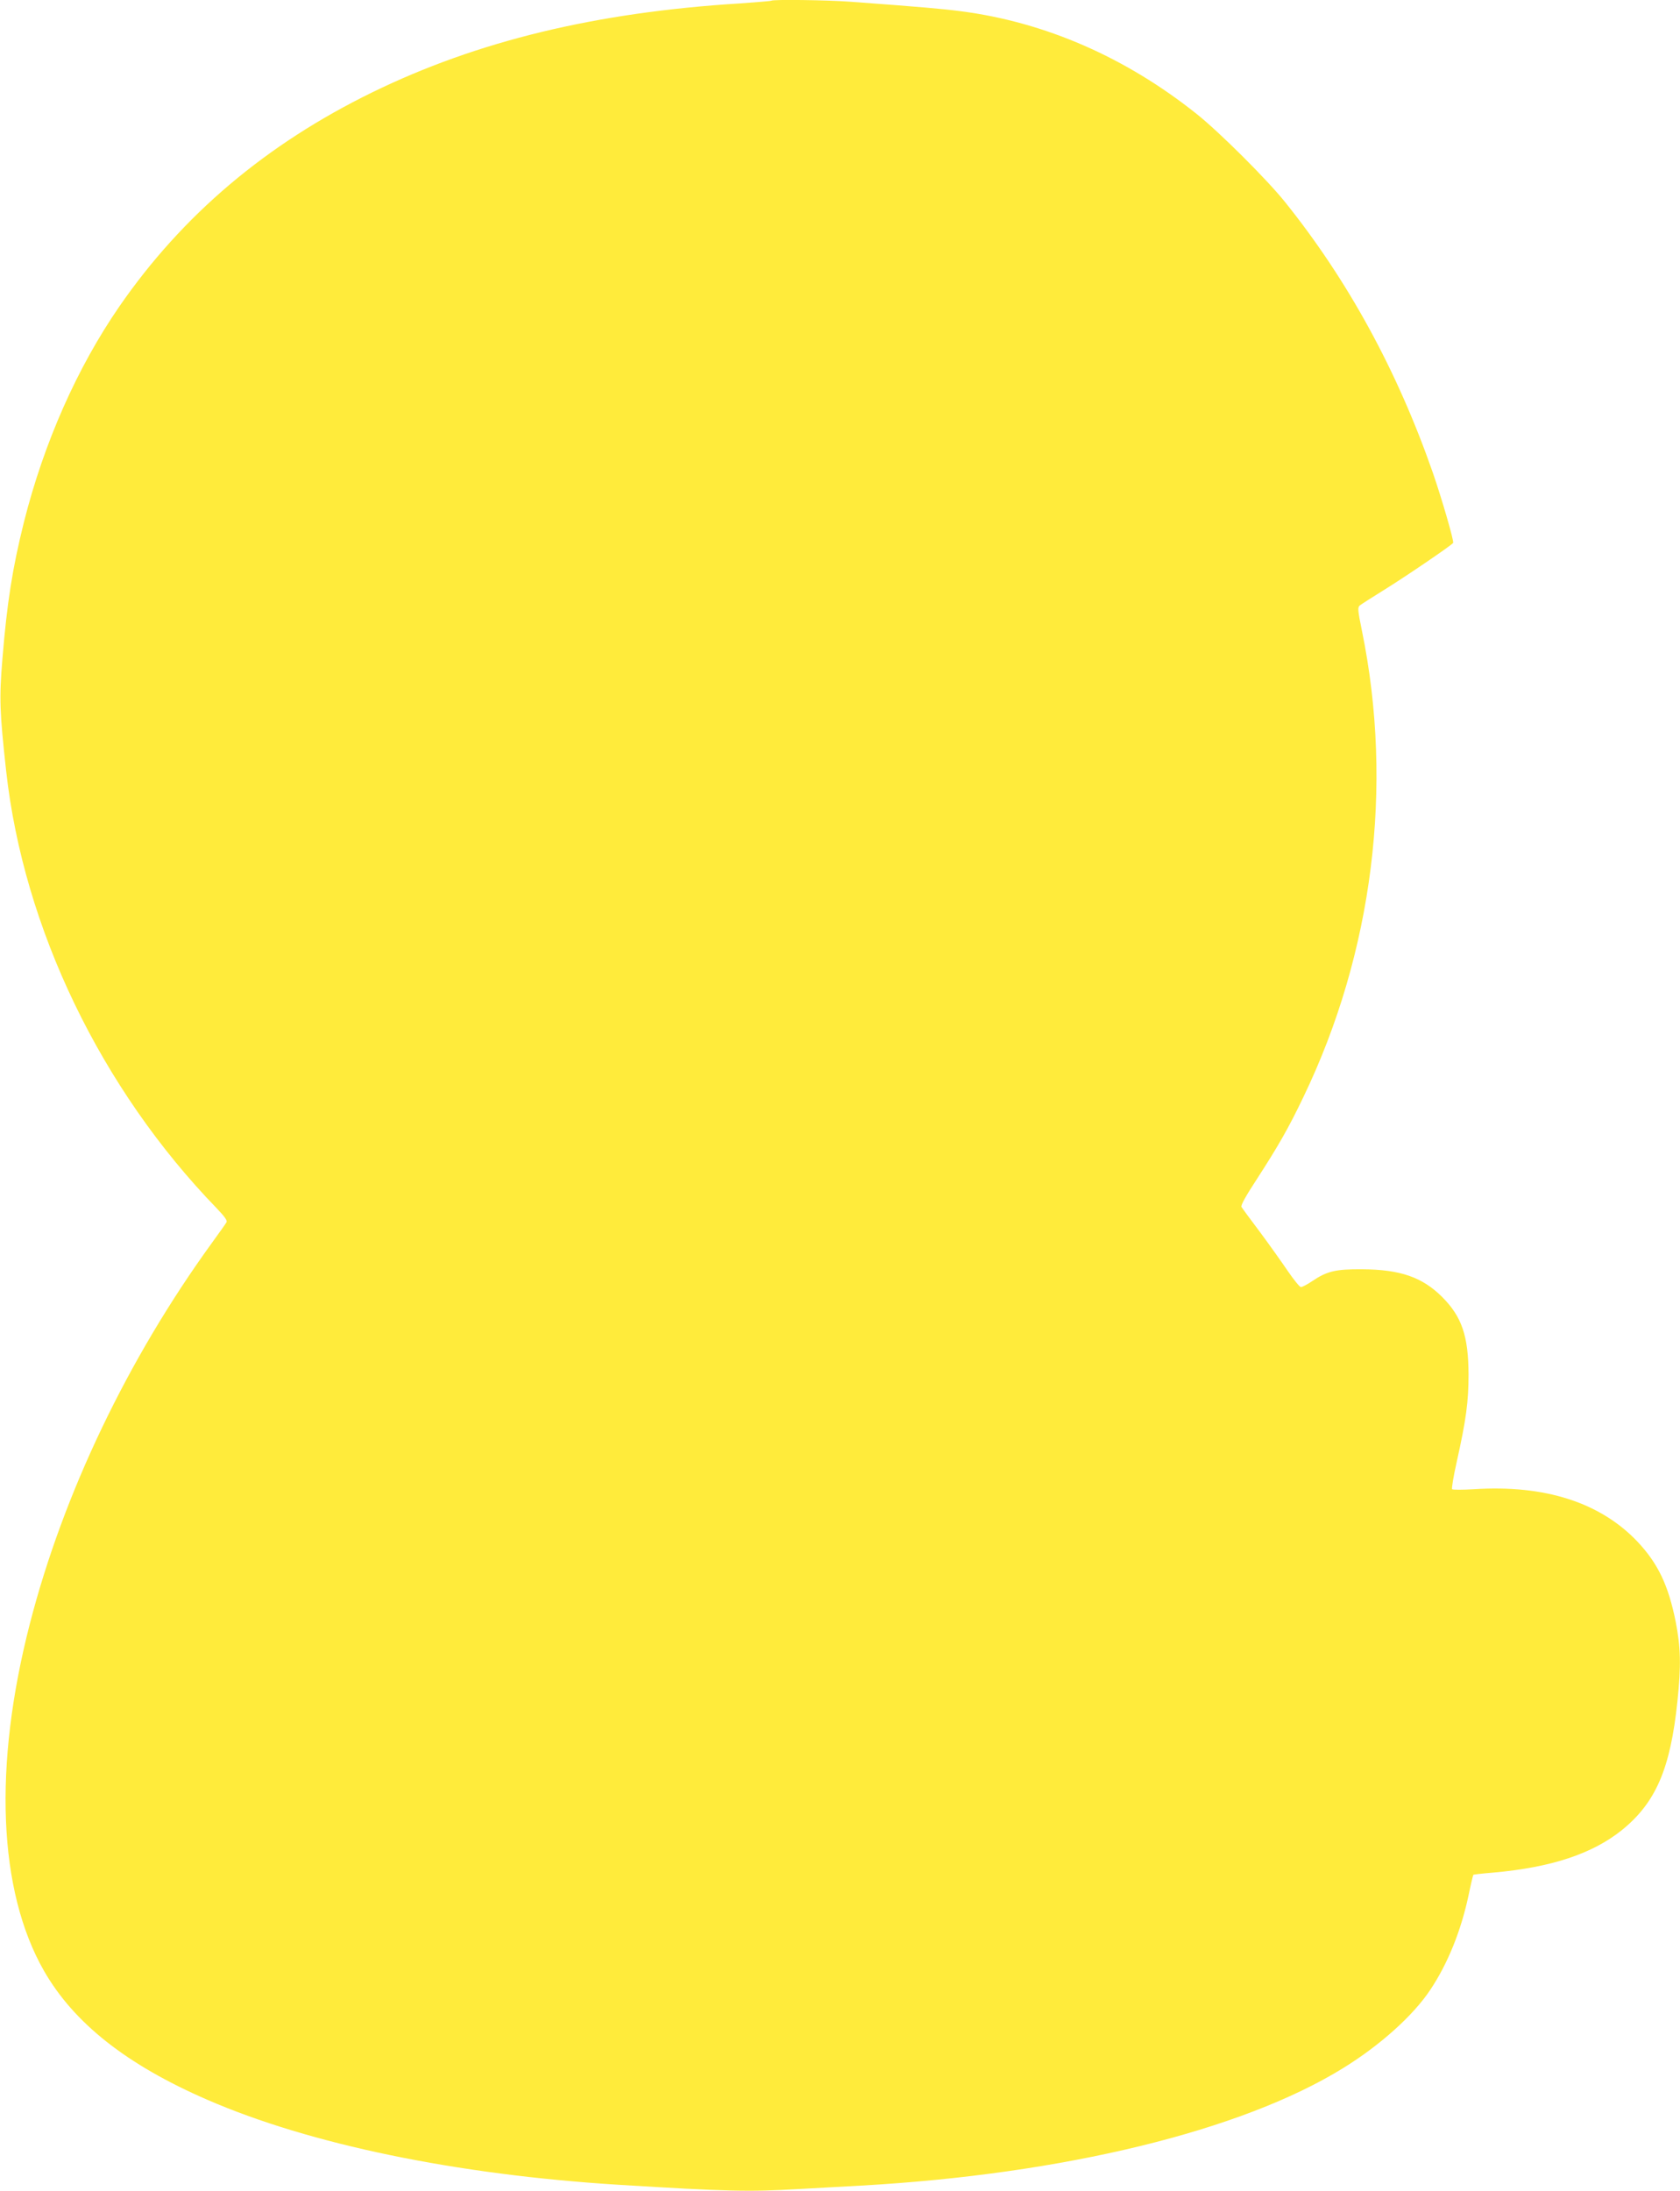 <?xml version="1.0" standalone="no"?>
<!DOCTYPE svg PUBLIC "-//W3C//DTD SVG 20010904//EN"
 "http://www.w3.org/TR/2001/REC-SVG-20010904/DTD/svg10.dtd">
<svg version="1.0" xmlns="http://www.w3.org/2000/svg"
 width="982pt" height="1280pt" viewBox="0 0 982 1280"
 preserveAspectRatio="xMidYMid meet">
<g transform="translate(0,1280) scale(0.1,-0.1)"
fill="#ffeb3b" stroke="none">
<path d="M4509 12796 c-2 -2 -85 -9 -184 -16 -842 -52 -1536 -220 -2150 -520
-620 -303 -1108 -716 -1477 -1250 -247 -358 -441 -796 -558 -1260 -67 -269
-99 -470 -126 -801 -19 -230 -16 -308 22 -654 102 -919 554 -1857 1232 -2556
45 -47 62 -71 56 -80 -4 -8 -42 -61 -84 -119 -494 -681 -869 -1465 -1065
-2225 -215 -834 -186 -1561 82 -2030 175 -305 482 -548 954 -753 600 -261
1457 -438 2404 -497 637 -39 763 -42 1053 -25 92 5 255 14 362 20 1183 66
2230 320 2823 688 214 132 408 306 508 457 102 153 179 344 223 551 13 63 26
117 28 120 2 2 55 8 117 13 338 30 579 110 751 248 199 161 284 359 325 753
22 210 19 316 -10 464 -43 214 -103 340 -223 468 -217 229 -541 334 -957 307
-66 -4 -123 -4 -127 0 -4 3 8 76 27 160 55 247 69 351 69 511 -1 224 -39 336
-153 451 -117 117 -246 162 -471 163 -153 1 -204 -11 -291 -70 -28 -19 -57
-34 -65 -34 -7 0 -41 42 -76 93 -34 50 -107 153 -162 227 -56 74 -105 141
-109 148 -6 9 25 64 91 165 123 190 184 296 271 478 406 843 528 1815 342
2723 -25 123 -26 137 -12 149 9 7 70 46 136 87 122 75 400 264 409 278 6 10
-68 264 -119 411 -208 596 -496 1123 -864 1581 -105 131 -383 408 -516 514
-415 331 -885 536 -1376 600 -106 14 -229 25 -650 56 -133 10 -452 14 -460 6z"/>
</g>
</svg>
